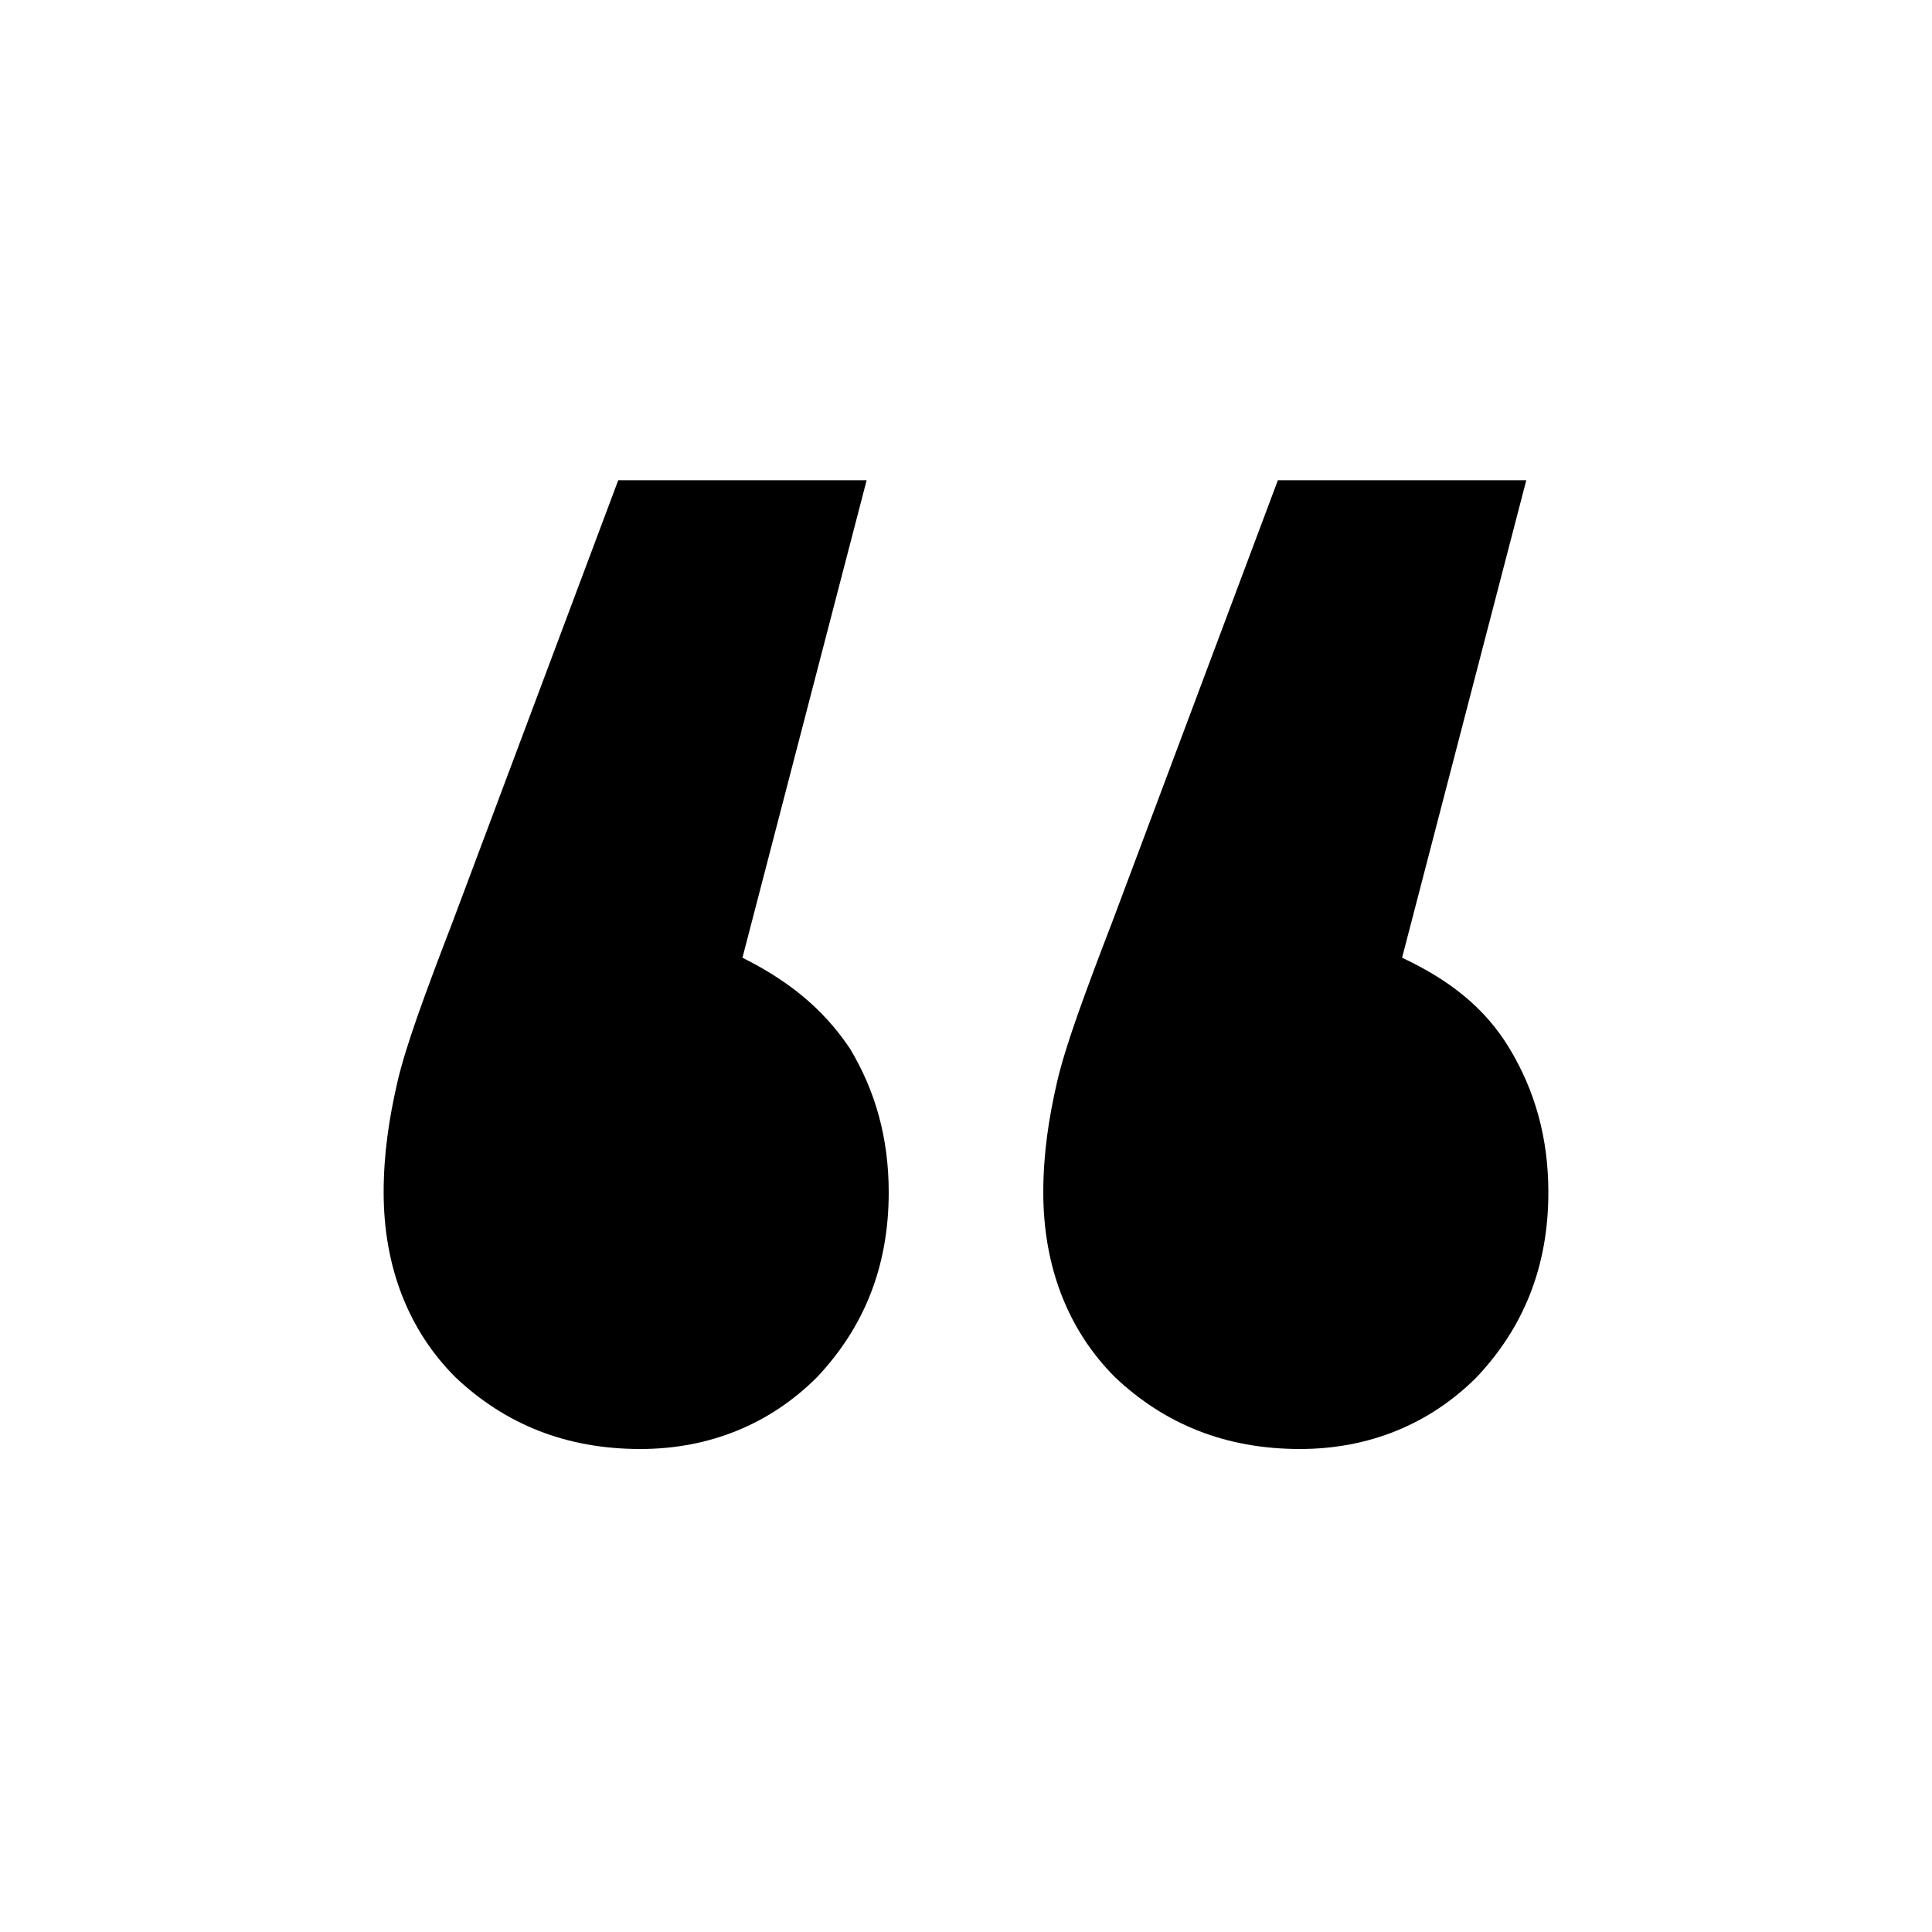 <svg xmlns="http://www.w3.org/2000/svg" xmlns:xlink="http://www.w3.org/1999/xlink" id="Livello_1" x="0px" y="0px" viewBox="0 0 70 70" style="enable-background:new 0 0 70 70;" xml:space="preserve">
<g>
	<path d="M30.8,38c0.9,1.5,1.4,3.2,1.4,5.2c0,2.7-0.9,4.9-2.6,6.7c-1.7,1.7-3.9,2.6-6.4,2.6c-2.7,0-4.9-0.9-6.7-2.6   c-1.7-1.7-2.6-4-2.6-6.7c0-1.4,0.2-2.7,0.5-4c0.3-1.3,1-3.2,2-5.8l6-16h9l-4.5,17.3C28.5,35.5,29.8,36.5,30.8,38z M54.7,38   c0.9,1.5,1.4,3.2,1.4,5.2c0,2.7-0.9,4.9-2.6,6.7c-1.7,1.7-3.9,2.6-6.4,2.6c-2.7,0-4.9-0.9-6.7-2.6c-1.7-1.7-2.6-4-2.6-6.7   c0-1.4,0.2-2.7,0.5-4c0.3-1.3,1-3.2,2-5.8l6-16h9l-4.5,17.3C52.5,35.5,53.8,36.5,54.7,38z"></path>
</g>
</svg>